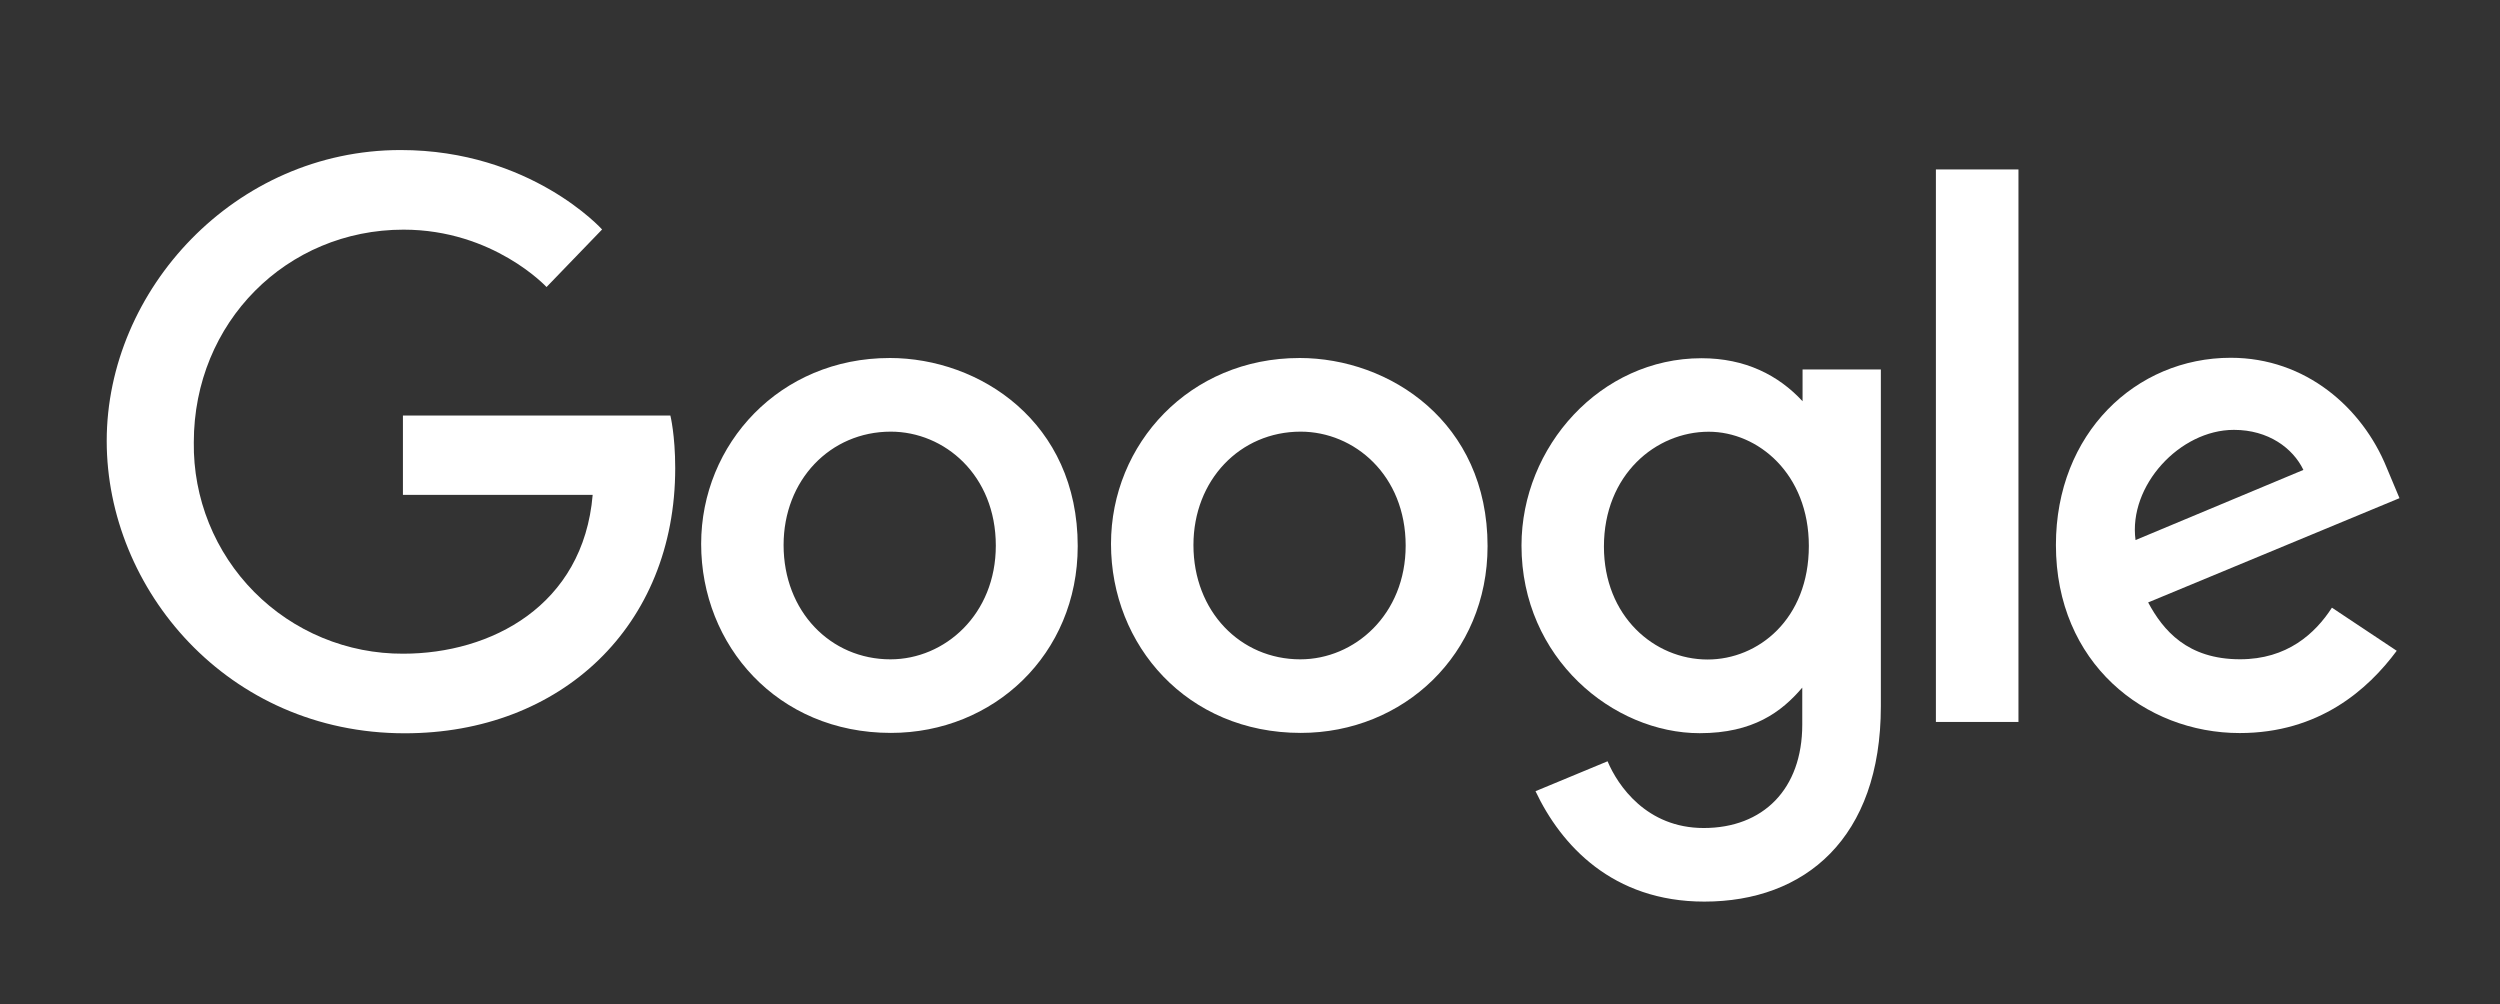 <svg width="117" height="47" viewBox="0 0 117 47" fill="none" xmlns="http://www.w3.org/2000/svg">
<rect x="0" y="0" width="117" height="47" fill="#333333" stroke="none"/>
<g clip-path="url(#clip0_1_2)">
<path d="M31.377 19.446H18.857V23.161H27.737C27.297 28.361 22.964 30.593 18.872 30.593C17.576 30.599 16.291 30.346 15.094 29.85C13.896 29.354 12.809 28.624 11.897 27.703C10.984 26.782 10.264 25.689 9.779 24.487C9.294 23.285 9.053 21.998 9.07 20.702C9.07 15.078 13.424 10.748 18.884 10.748C23.096 10.748 25.578 13.433 25.578 13.433L28.178 10.739C28.178 10.739 24.838 7.022 18.748 7.022C10.993 7.022 4.994 13.567 4.994 20.636C4.994 27.563 10.637 34.318 18.944 34.318C26.251 34.318 31.6 29.312 31.6 21.91C31.6 20.348 31.373 19.446 31.373 19.446H31.377Z" fill="white"/>
<path d="M41.634 16.755C36.496 16.755 32.814 20.772 32.814 25.455C32.814 30.209 36.384 34.3 41.694 34.3C46.5 34.3 50.437 30.627 50.437 25.557C50.437 19.757 45.857 16.754 41.634 16.754V16.755ZM41.684 20.201C44.21 20.201 46.604 22.244 46.604 25.535C46.604 28.755 44.22 30.857 41.672 30.857C38.872 30.857 36.672 28.615 36.672 25.509C36.672 22.469 38.852 20.201 41.692 20.201H41.684Z" fill="white"/>
<path d="M60.815 16.755C55.677 16.755 51.995 20.772 51.995 25.455C51.995 30.209 55.565 34.3 60.875 34.3C65.681 34.3 69.618 30.627 69.618 25.557C69.618 19.757 65.038 16.754 60.815 16.754V16.755ZM60.865 20.201C63.391 20.201 65.785 22.244 65.785 25.535C65.785 28.755 63.401 30.857 60.853 30.857C58.053 30.857 55.853 28.615 55.853 25.509C55.853 22.469 58.033 20.201 60.873 20.201H60.865Z" fill="white"/>
<path d="M79.628 16.765C74.912 16.765 71.206 20.895 71.206 25.531C71.206 30.811 75.503 34.313 79.546 34.313C82.046 34.313 83.376 33.32 84.346 32.181V33.911C84.346 36.938 82.508 38.751 79.734 38.751C77.054 38.751 75.71 36.758 75.234 35.628L71.862 37.028C73.058 39.558 75.466 42.195 79.762 42.195C84.462 42.195 88.024 39.242 88.024 33.048V17.292H84.36V18.778C83.23 17.558 81.682 16.765 79.63 16.765H79.628ZM79.968 20.205C82.28 20.205 84.654 22.179 84.654 25.55C84.654 28.977 82.284 30.865 79.917 30.865C77.403 30.865 75.064 28.825 75.064 25.582C75.064 22.214 77.494 20.205 79.968 20.205Z" fill="white"/>
<path d="M104.4 16.744C99.952 16.744 96.217 20.284 96.217 25.504C96.217 31.03 100.38 34.307 104.817 34.307C108.529 34.307 110.817 32.277 112.167 30.457L109.134 28.439C108.347 29.659 107.031 30.854 104.836 30.854C102.37 30.854 101.236 29.504 100.533 28.194L112.296 23.314L111.696 21.884C110.56 19.084 107.908 16.744 104.4 16.744ZM104.553 20.118C106.156 20.118 107.309 20.97 107.799 21.992L99.943 25.275C99.603 22.733 102.013 20.118 104.543 20.118H104.553Z" fill="white"/>
<path d="M90.6 33.787H94.464V7.93H90.6V33.787Z" fill="white"/>
</g>
<defs>
<clipPath id="clip0_1_2">
<rect width="117" height="47" fill="white"/>
</clipPath>
</defs>
</svg>

